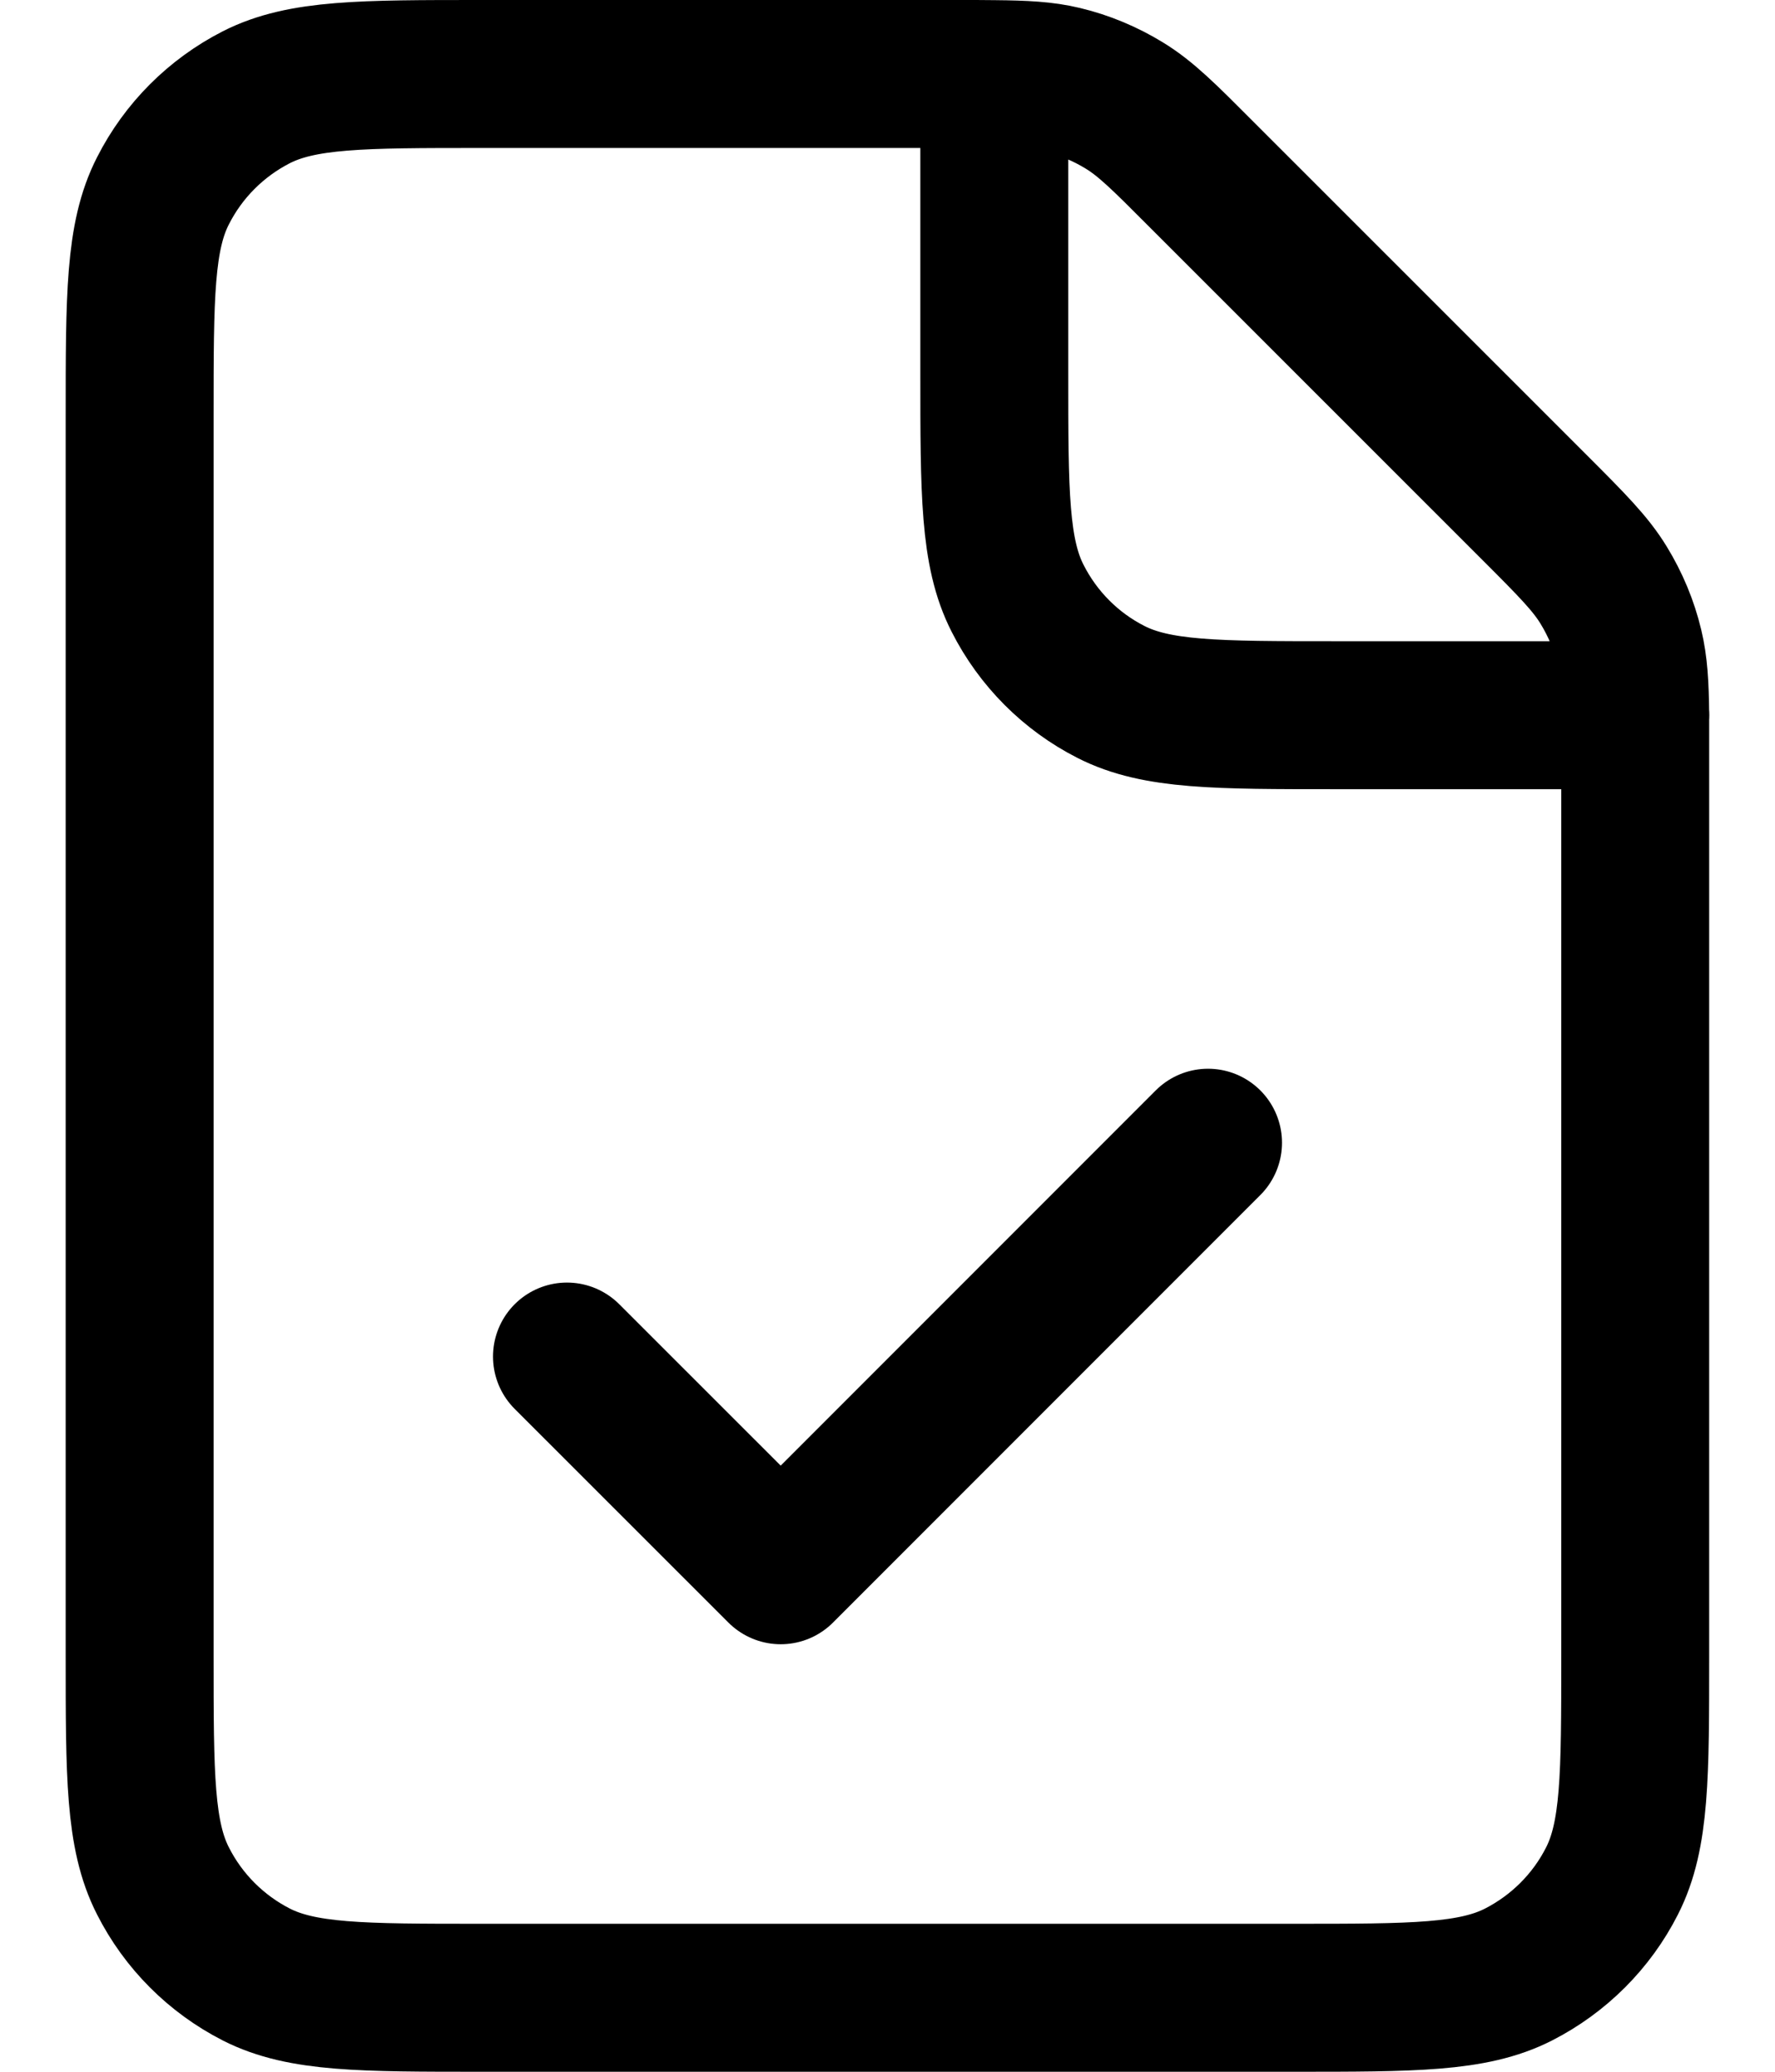 <svg width="12" height="14" viewBox="0 0 12 14" fill="none" xmlns="http://www.w3.org/2000/svg">
<path id="Vector" d="M3.833 9.167L5.278 10.611L8.167 7.722M6.722 0.501C6.653 0.5 6.576 0.5 6.487 0.5H3.256C2.447 0.5 2.042 0.5 1.733 0.657C1.461 0.796 1.24 1.017 1.102 1.289C0.944 1.597 0.944 2.002 0.944 2.811V11.189C0.944 11.998 0.944 12.402 1.102 12.711C1.24 12.983 1.461 13.204 1.733 13.343C2.042 13.5 2.446 13.5 3.253 13.5L8.747 13.5C9.554 13.5 9.958 13.5 10.266 13.343C10.538 13.204 10.76 12.983 10.898 12.711C11.055 12.403 11.055 11.999 11.055 11.191V5.069C11.055 4.98 11.055 4.902 11.055 4.833M6.722 0.501C6.928 0.503 7.059 0.51 7.184 0.54C7.331 0.575 7.472 0.634 7.601 0.713C7.747 0.802 7.872 0.927 8.121 1.177L10.379 3.434C10.629 3.684 10.753 3.809 10.842 3.955C10.921 4.084 10.98 4.225 11.015 4.372C11.045 4.497 11.053 4.627 11.055 4.833M6.722 0.501V2.522C6.722 3.331 6.722 3.735 6.88 4.044C7.018 4.316 7.239 4.538 7.511 4.676C7.819 4.833 8.224 4.833 9.031 4.833H11.055M11.055 4.833H11.056" stroke="black" stroke-linecap="round" stroke-linejoin="round"/>
</svg>
